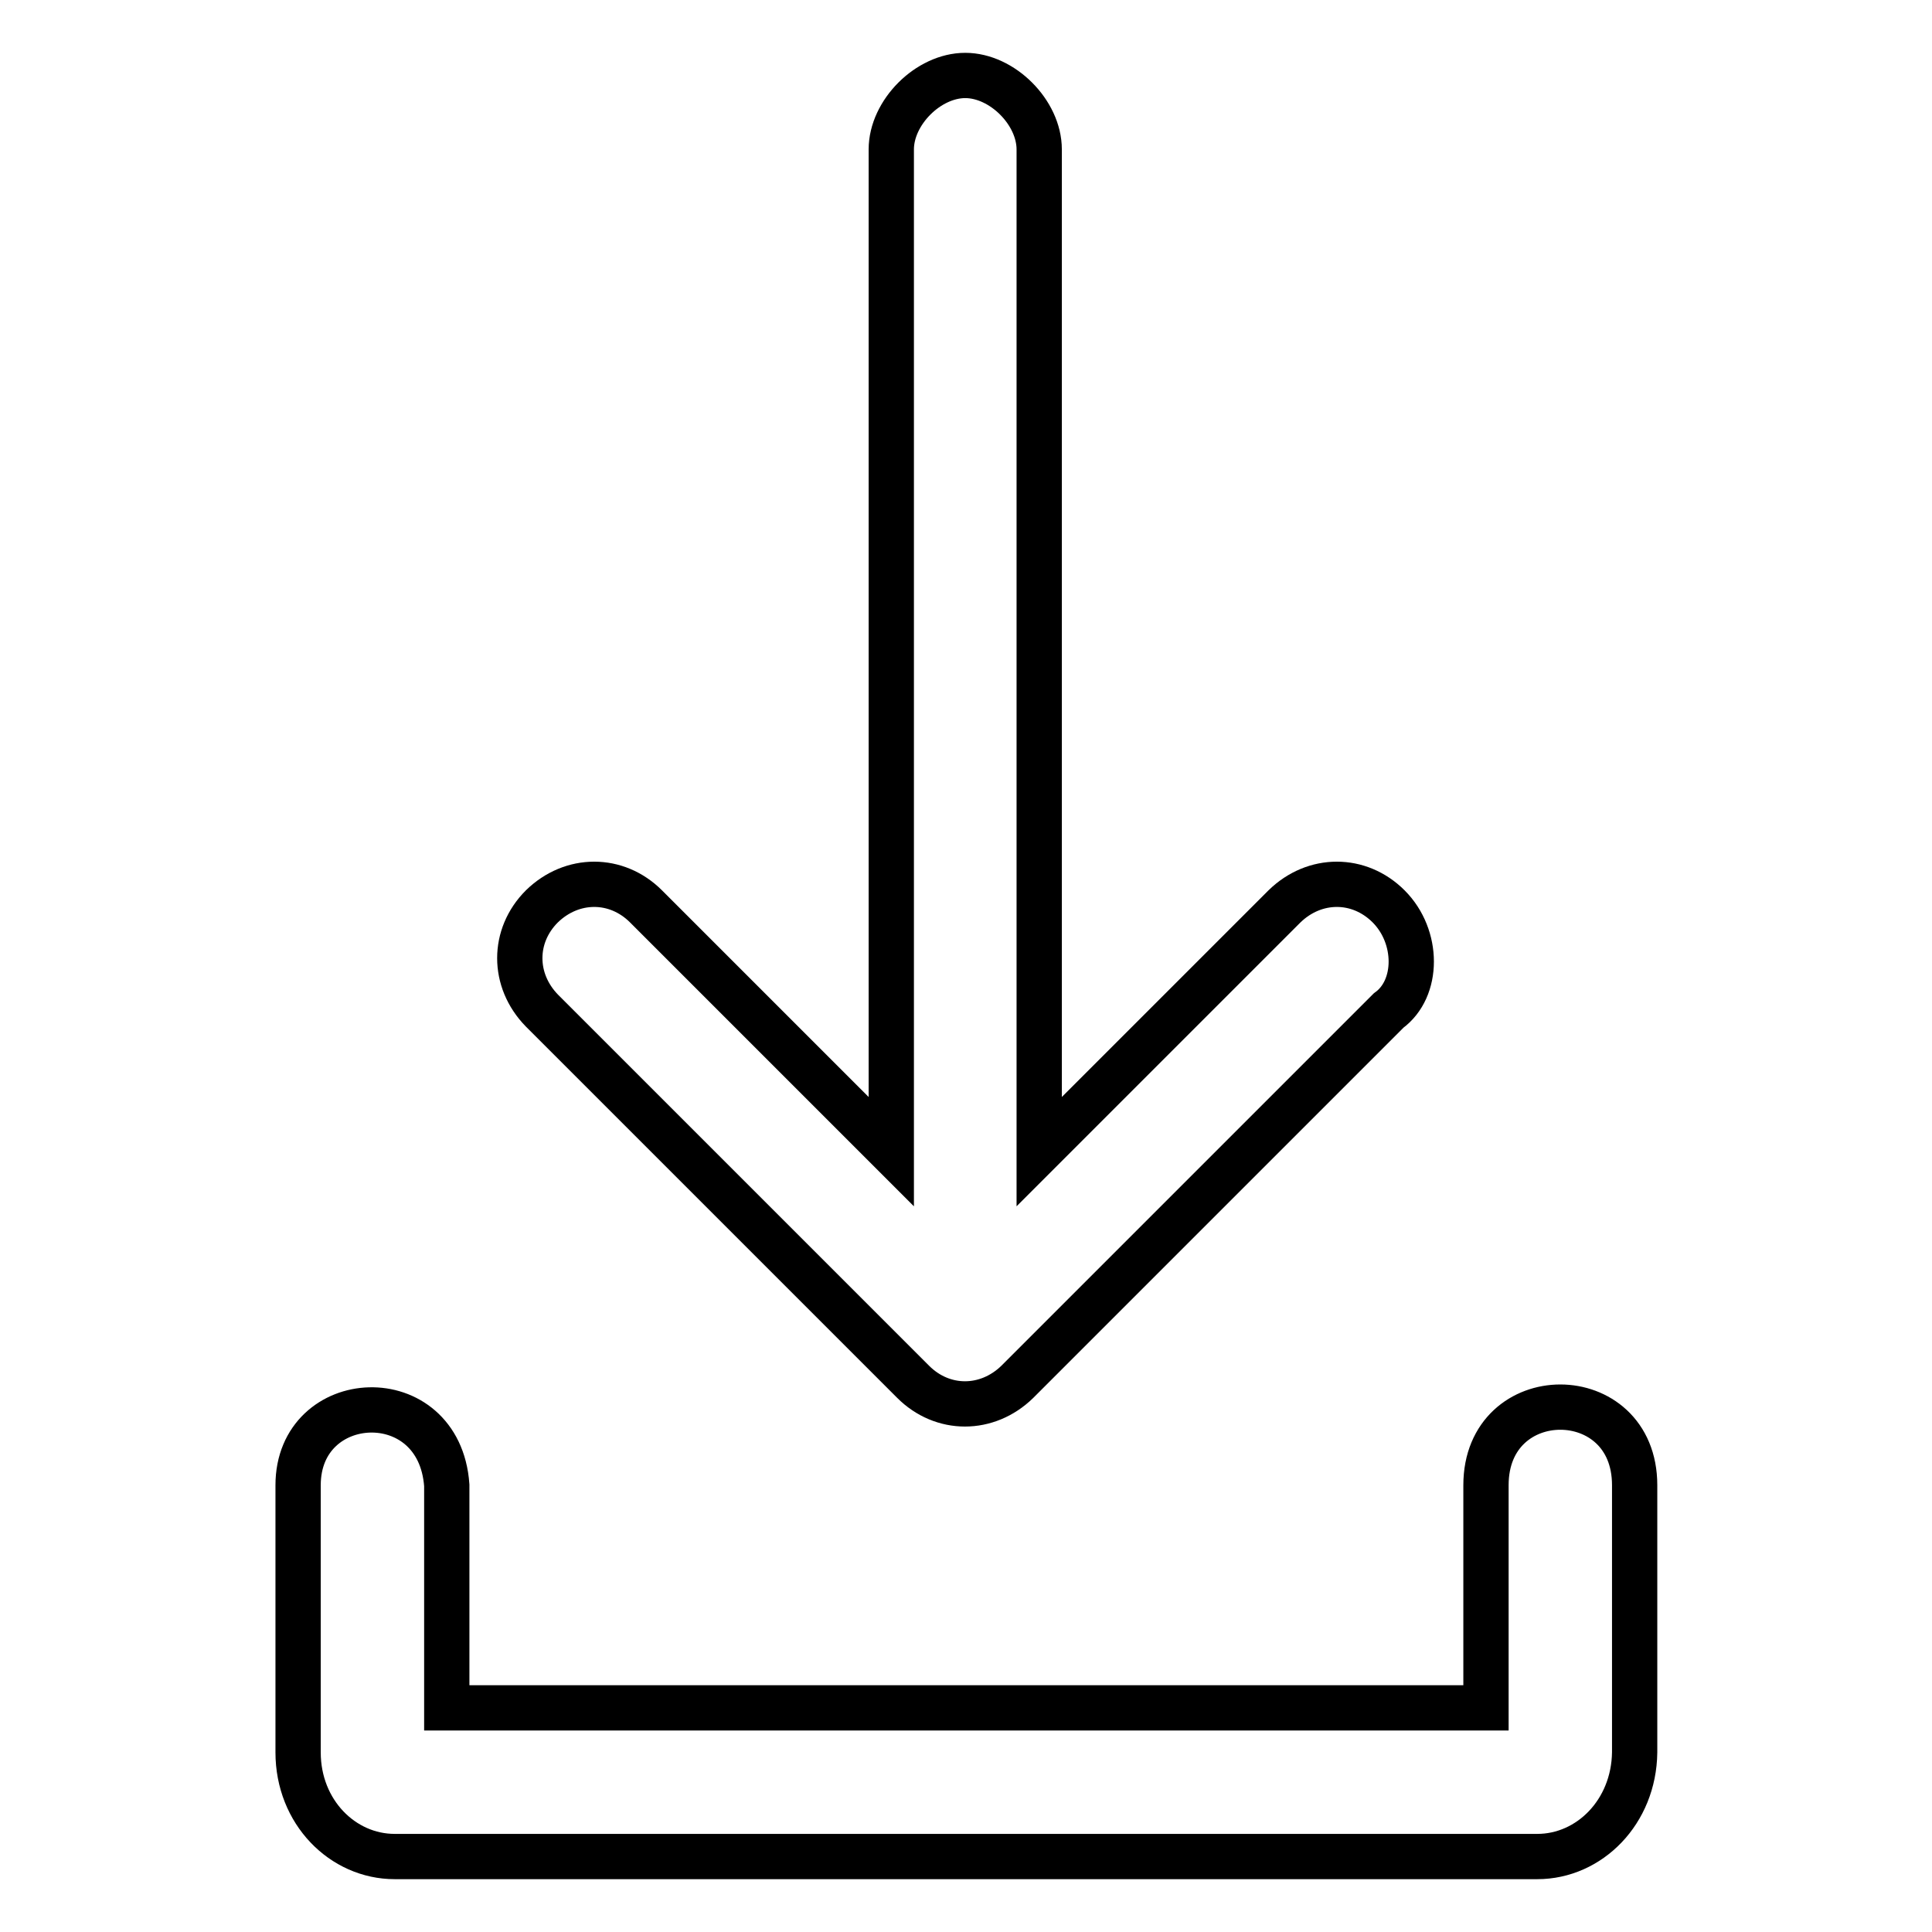 <?xml version="1.0" encoding="utf-8"?>
<!-- Svg Vector Icons : http://www.onlinewebfonts.com/icon -->
<!DOCTYPE svg PUBLIC "-//W3C//DTD SVG 1.1//EN" "http://www.w3.org/Graphics/SVG/1.1/DTD/svg11.dtd">
<svg version="1.1" xmlns="http://www.w3.org/2000/svg" xmlns:xlink="http://www.w3.org/1999/xlink" x="0px" y="0px" viewBox="0 0 256 256" enable-background="new 0 0 256 256" xml:space="preserve">
<g> <path stroke-width="6" fill-opacity="0" stroke="#000000"  d="M203.7,246H52.3c-6.9,0-12.8-5.9-12.8-13.8v-35.4c0-12.8,18.7-13.8,19.7,0v29.5h137.7v-29.5 c0-13.8,19.7-13.8,19.7,0v35.4C216.5,240.1,210.6,246,203.7,246L203.7,246z M184,120.1c-3.9-3.9-9.8-3.9-13.8,0l-32.5,32.5V19.8 c0-4.9-4.9-9.8-9.8-9.8s-9.8,4.9-9.8,9.8v132.8l-32.5-32.5c-3.9-3.9-9.8-3.9-13.8,0c-3.9,3.9-3.9,9.8,0,13.8l49.2,49.2 c3.9,3.9,9.8,3.9,13.8,0l49.2-49.2C188,131,188,124.1,184,120.1L184,120.1z"/></g>
</svg>